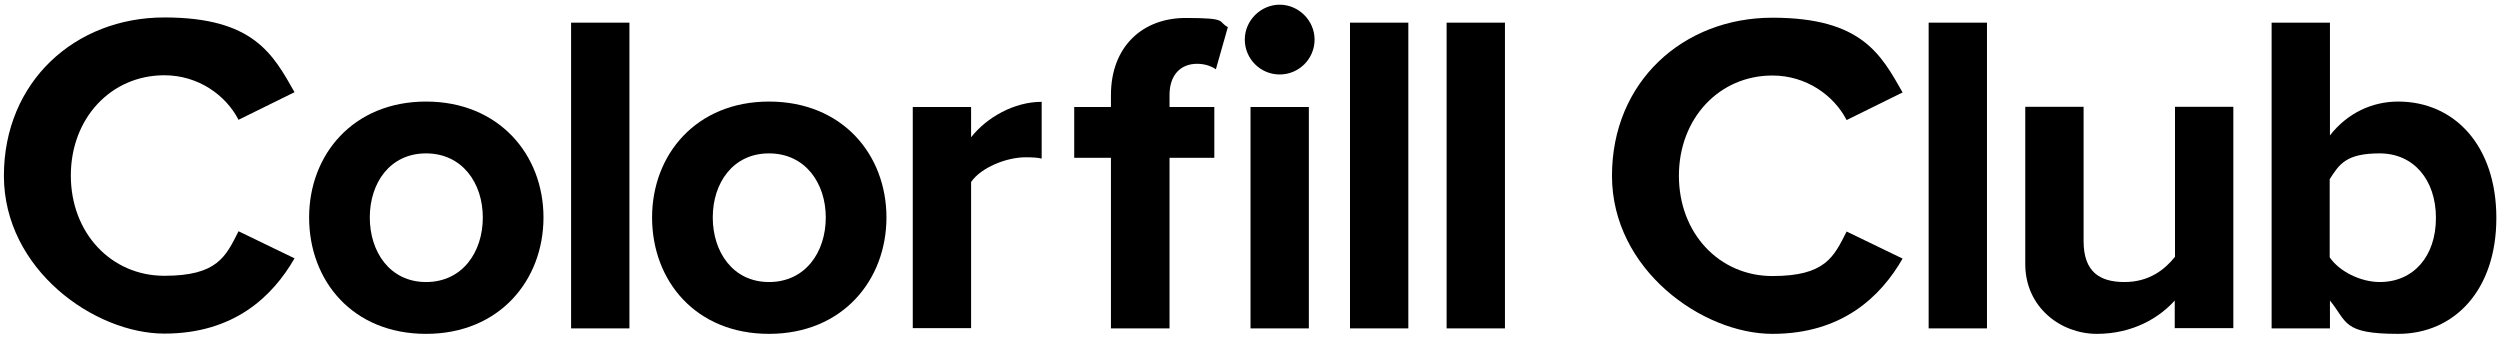 <svg viewBox="0 0 960 130" version="1.1" xmlns="http://www.w3.org/2000/svg" id="Layer_1">
  
  <path d="M1.5,67.5C1.5,31.4,28.8,6.7,63.1,6.7s41.7,14.1,50,28.7l-21.5,10.6c-4.9-9.5-15.5-17.1-28.5-17.1-20.4,0-35.9,16.4-35.9,38.5s15.5,38.5,35.9,38.5,23.6-7.4,28.5-17.1l21.5,10.4c-8.4,14.6-23.2,28.9-50,28.9S1.5,103.5,1.5,67.5Z"></path>
  <path d="M118.7,83.5c0-24.1,16.9-44.5,44.9-44.5s45.1,20.4,45.1,44.5-16.9,44.7-45.1,44.7-44.9-20.4-44.9-44.7ZM185.4,83.5c0-13.2-7.9-24.6-21.8-24.6s-21.6,11.4-21.6,24.6,7.7,24.8,21.6,24.8,21.8-11.4,21.8-24.8Z"></path>
  <path d="M219.3,126.1V8.7h22.4v117.4h-22.4Z"></path>
  <path d="M250.4,83.5c0-24.1,16.9-44.5,44.9-44.5,28.2,0,45.1,20.4,45.1,44.5s-16.9,44.7-45.1,44.7-44.9-20.4-44.9-44.7ZM317.1,83.5c0-13.2-7.9-24.6-21.8-24.6-13.9,0-21.6,11.4-21.6,24.6s7.7,24.8,21.6,24.8,21.8-11.4,21.8-24.8Z"></path>
  <path d="M350.5,126.1V41.1h22.4v11.6c6-7.6,16.5-13.6,27.1-13.6v21.8c-1.6-.4-3.7-.5-6.2-.5-7.4,0-17.2,4-20.9,9.5v56.1h-22.4Z"></path>
  <path d="M449.1,126.1h-22.5V60.6h-14.1v-19.5h14.1v-4.6c0-18.5,12-29.6,28.7-29.6s12.1,1.4,16.2,3.5l-4.6,16.2c-1.8-1.2-4.2-2.1-7.2-2.1-6.3,0-10.6,4.2-10.6,12v4.6h17.2v19.5h-17.2v65.5ZM478,15.2c0-7.4,6.2-13.4,13.4-13.4s13.4,6,13.4,13.4-6,13.4-13.4,13.4-13.4-6-13.4-13.4ZM480.2,126.1V41.1s22.4,0,22.4,0v85h-22.4Z"></path>
  <path d="M518.4,126.1V8.7h22.4v117.4h-22.4Z"></path>
  <path d="M555.5,126.1V8.7h22.4v117.4h-22.4Z"></path>
  <path d="M619,67.5c0-36.1,27.3-60.7,61.6-60.7s41.7,14.1,50,28.7l-21.5,10.6c-4.9-9.5-15.5-17.1-28.5-17.1-20.4,0-35.9,16.4-35.9,38.5s15.5,38.5,35.9,38.5,23.6-7.4,28.5-17.1l21.5,10.4c-8.4,14.6-23.2,28.9-50,28.9s-61.6-24.6-61.6-60.7Z"></path>
  <path d="M740.6,126.1V8.7h22.4v117.4h-22.4Z"></path>
  <path d="M835.1,126.1v-10.7c-5.8,6.5-16,12.8-29.9,12.8s-27.5-10.2-27.5-26.8v-60.4h22.4s0,51.6,0,51.6c0,11.8,6.2,15.7,15.7,15.7s15.5-4.8,19.4-9.7v-57.6h22.4v85h-22.4Z"></path>
  <path d="M872.3,126.1V8.7h22.4v43.3c6.7-8.6,16.2-13,26.2-13,21.6,0,37.7,16.9,37.7,44.7s-16.2,44.5-37.7,44.5-19.5-4.6-26.2-12.8v10.7h-22.4ZM894.6,98.8c3.7,5.5,12,9.5,19.2,9.5,13,0,21.6-9.9,21.6-24.6s-8.6-24.8-21.6-24.8-15.5,4.2-19.2,9.9v30.1Z"></path>
</svg>